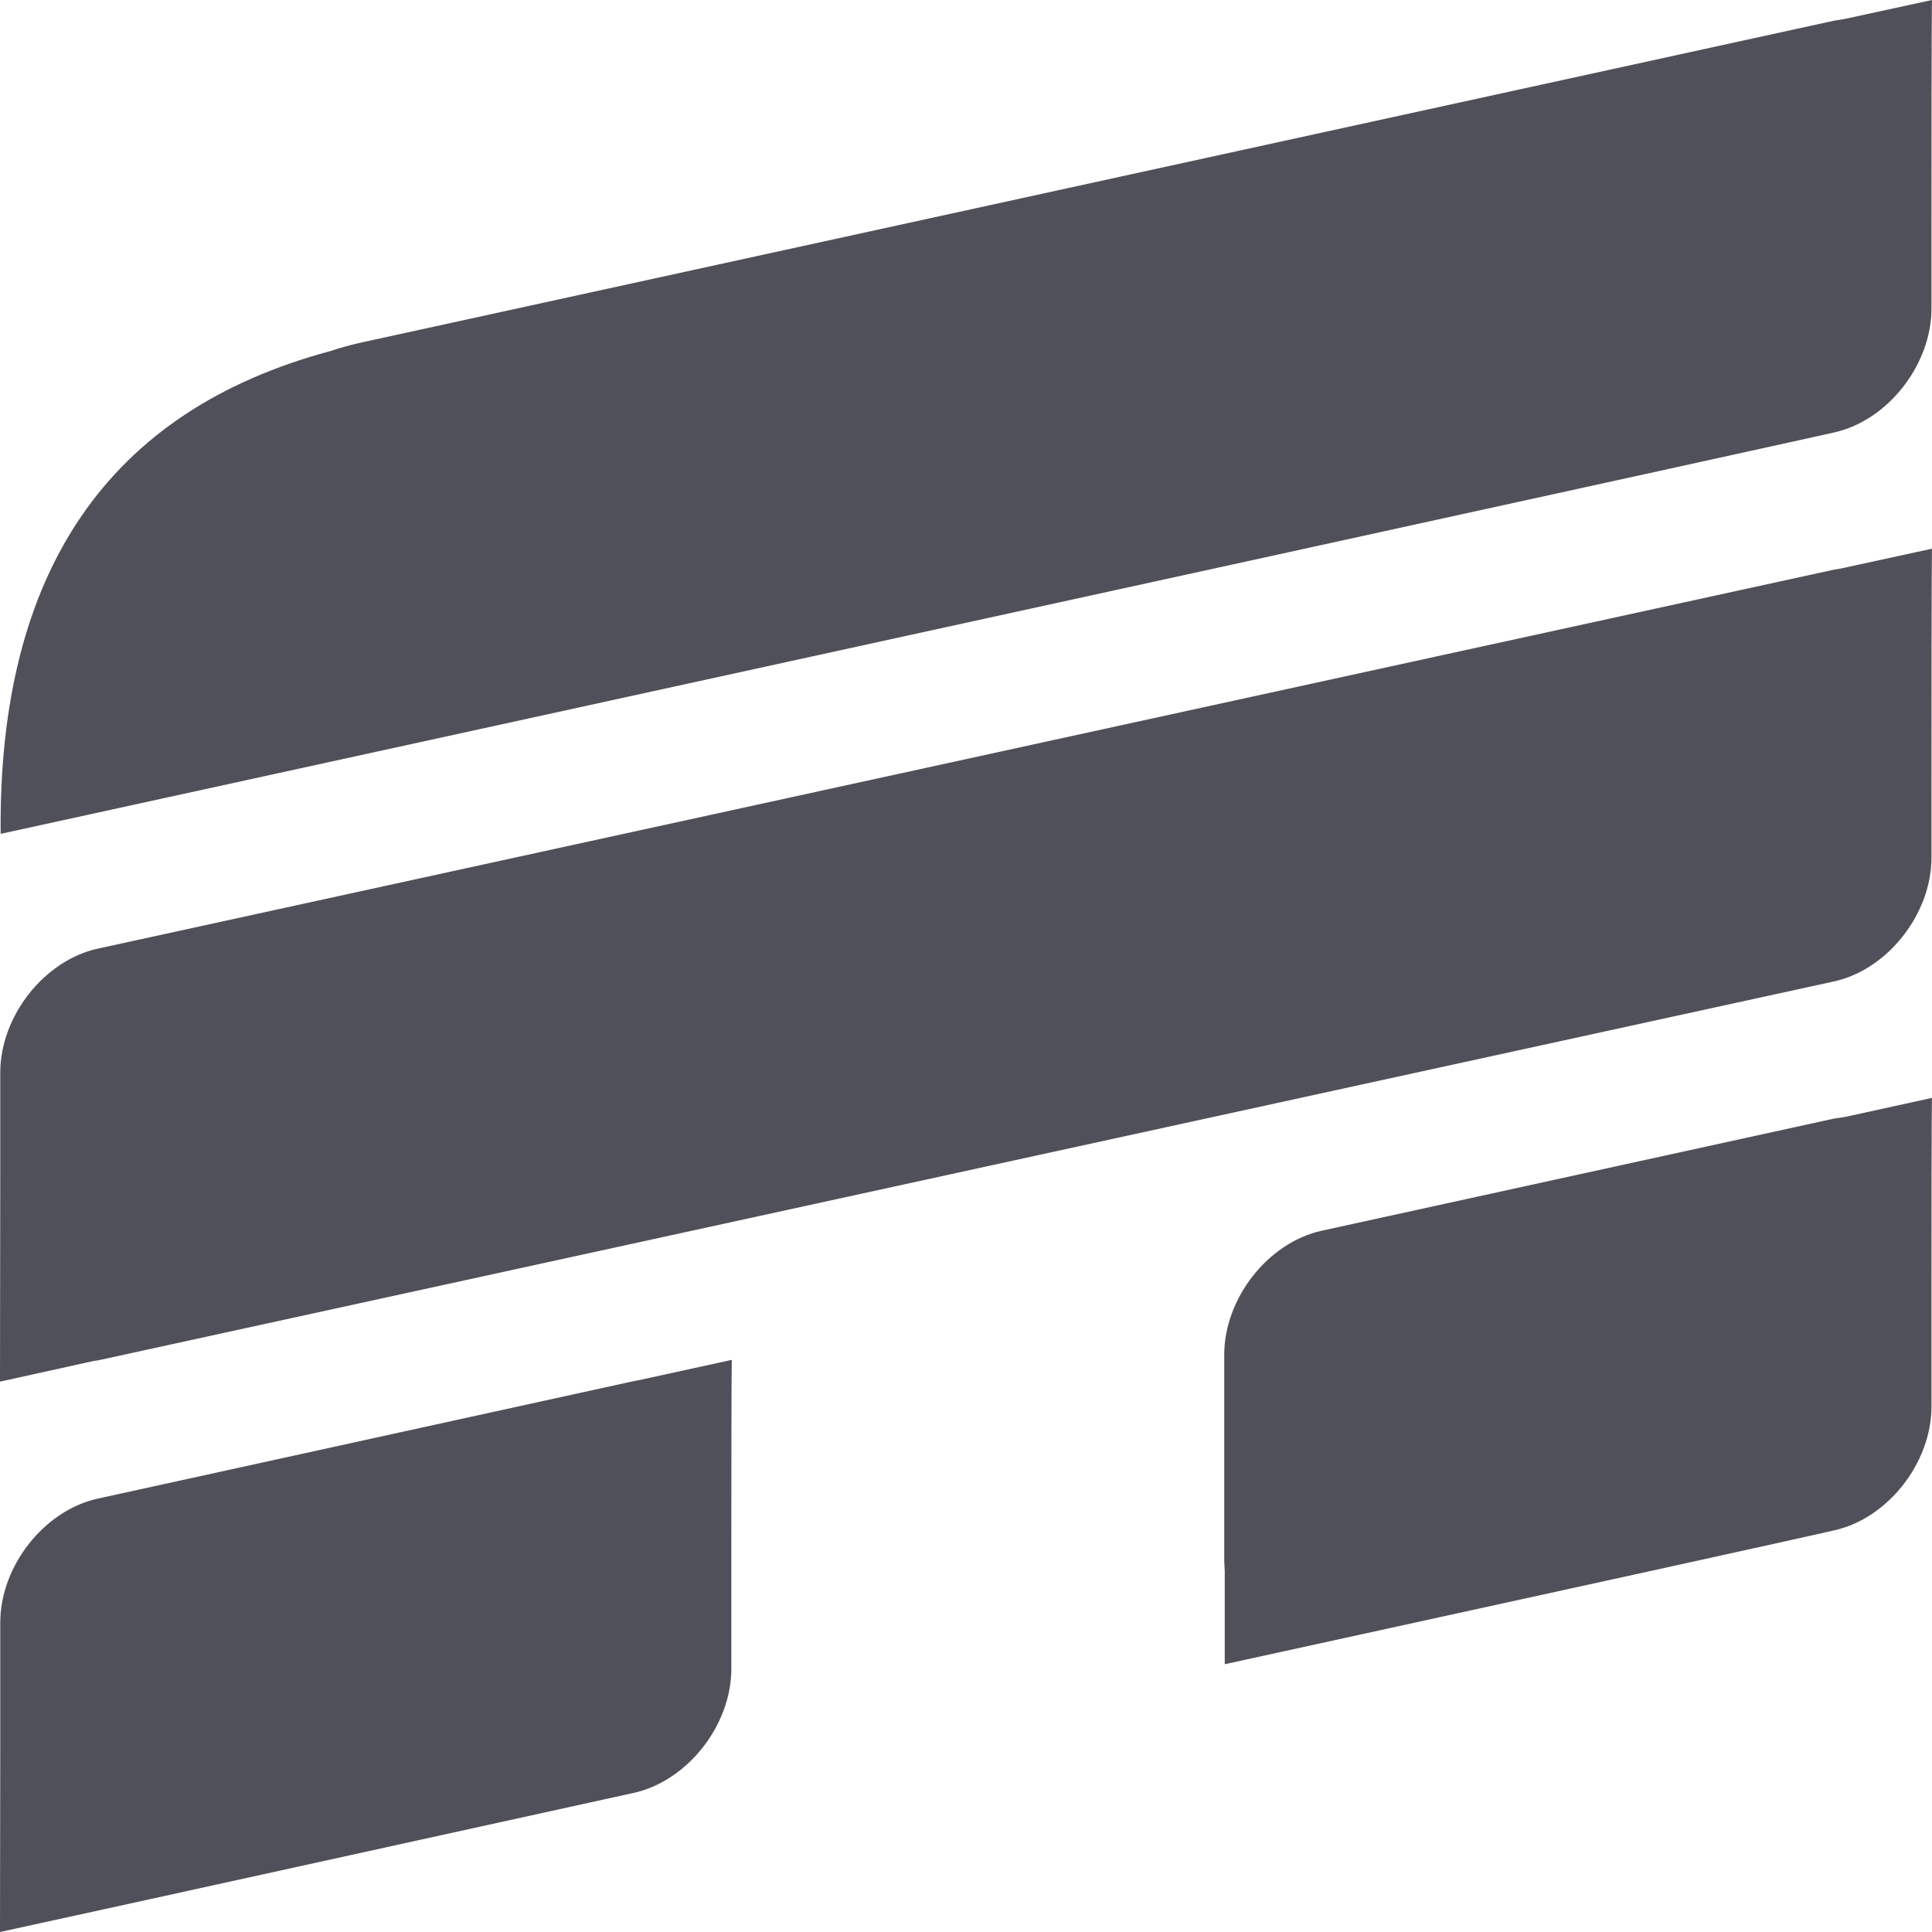 <?xml version="1.0" standalone="no"?>
<!-- Generator: Adobe Fireworks 10, Export SVG Extension by Aaron Beall (http://fireworks.abeall.com) . Version: 0.6.1  -->
<!DOCTYPE svg PUBLIC "-//W3C//DTD SVG 1.1//EN" "http://www.w3.org/Graphics/SVG/1.1/DTD/svg11.dtd">
<svg id="Untitled-Seite%201" viewBox="0 0 15 15" style="background-color:#ffffff00" version="1.1"
	xmlns="http://www.w3.org/2000/svg" xmlns:xlink="http://www.w3.org/1999/xlink" xml:space="preserve"
	x="0px" y="0px" width="15px" height="15px"
>
	<path d="M 14.323 0.147 L 14.238 0.161 L 2.793 2.662 C 2.714 2.68 2.639 2.701 2.564 2.726 C 0.839 3.189 -0.015 4.438 0.005 6.474 L 3.482 5.714 C 14.238 3.363 14.238 3.358 14.238 3.358 C 14.655 3.267 14.996 2.833 14.996 2.395 L 14.996 1.776 C 14.996 0.001 15 0 15 0 L 14.323 0.147 ZM 14.238 4.423 L 0.76 7.365 C 0.343 7.456 0.002 7.89 0.002 8.328 L 0.002 9.115 L 0 10.727 L 0.725 10.567 L 0.76 10.562 L 14.238 7.62 C 14.655 7.529 14.996 7.096 14.996 6.658 L 14.996 6.127 C 14.996 4.26 15 4.26 15 4.26 L 14.297 4.413 L 14.238 4.423 ZM 4.92 10.723 L 0.76 11.635 C 0.343 11.726 0.002 12.159 0.002 12.598 L 0.002 13.584 L 0 15 L 1.065 14.767 L 4.92 13.92 C 5.337 13.828 5.678 13.395 5.678 12.957 L 5.678 11.974 C 5.678 10.558 5.682 10.558 5.682 10.558 L 4.949 10.718 L 4.92 10.723 ZM 14.238 8.685 L 10.263 9.555 C 9.846 9.646 9.505 10.079 9.505 10.518 L 9.505 12.12 L 9.509 12.201 L 9.509 12.921 L 10.574 12.688 C 14.238 11.887 14.238 11.882 14.238 11.882 C 14.655 11.792 14.996 11.358 14.996 10.92 L 14.996 9.941 C 14.996 8.525 15 8.524 15 8.524 L 14.325 8.672 L 14.238 8.685 Z" fill="#50505a"/>
</svg>